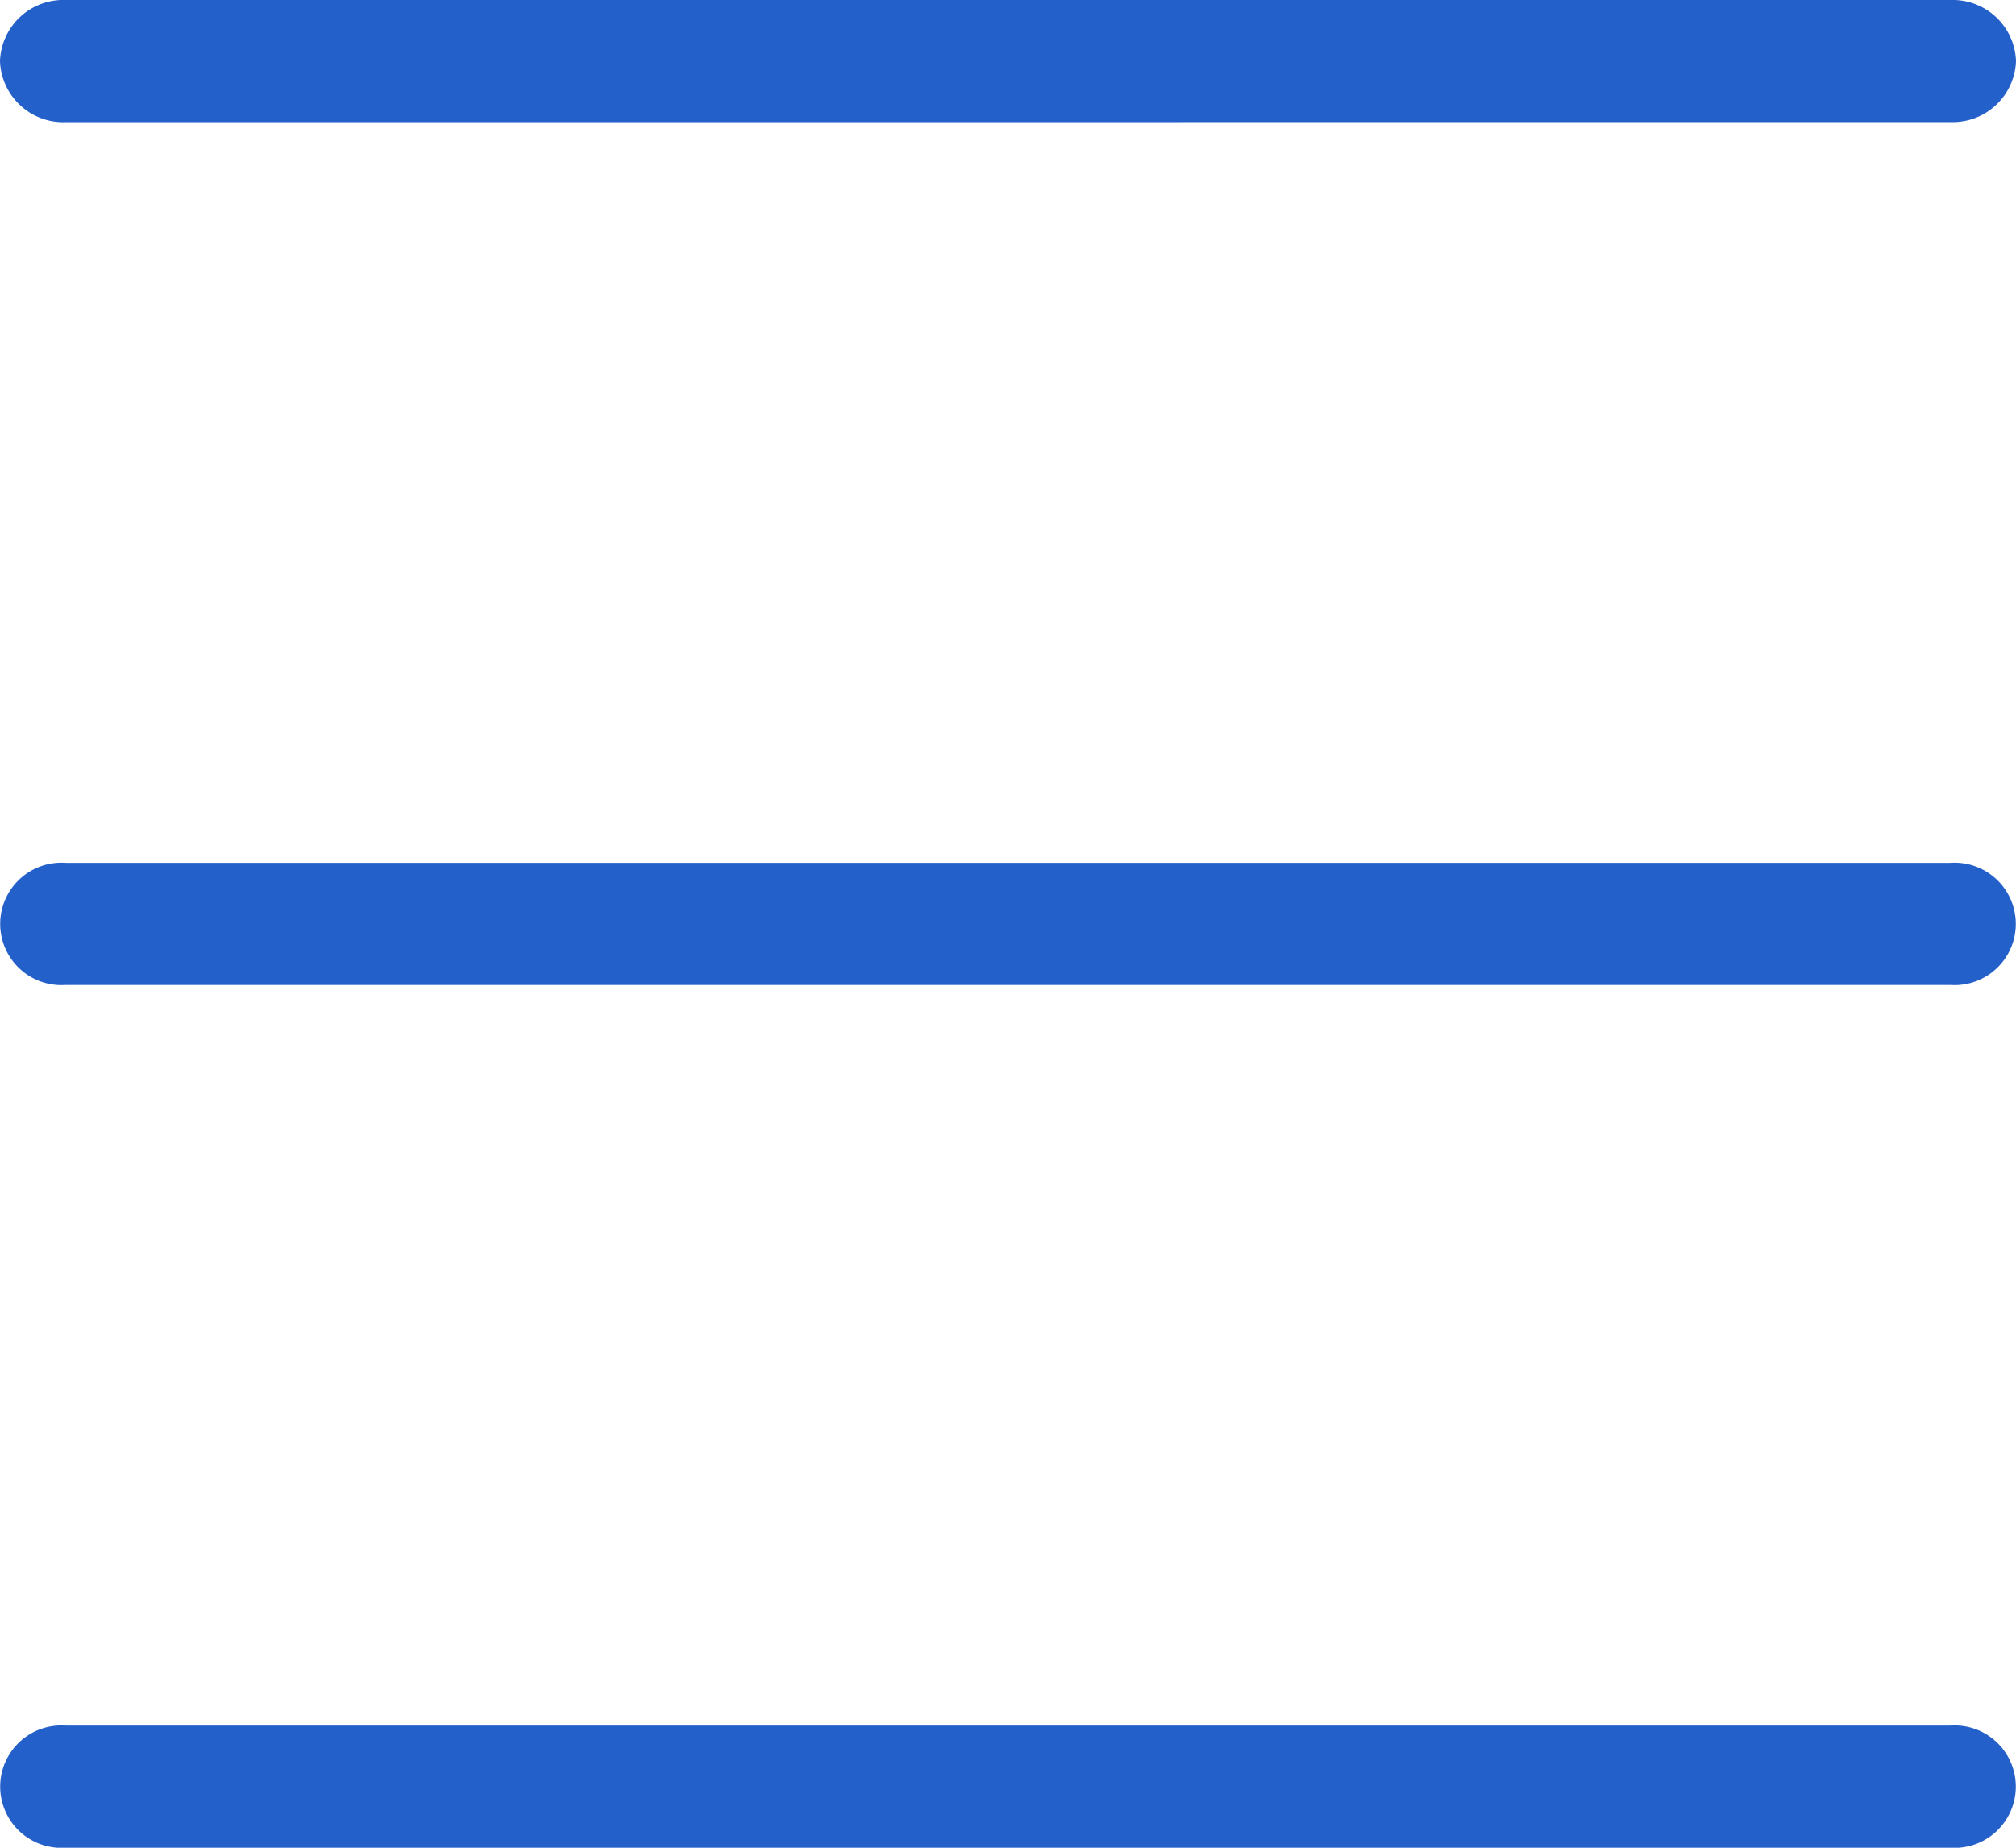 <svg xmlns="http://www.w3.org/2000/svg" width="24" height="22" viewBox="0 0 24 22">
  <path id="hamburgermenu_120234"
    d="M7.778,4.455A.754.754,0,0,1,7,3.727.754.754,0,0,1,7.778,3H30.222A.754.754,0,0,1,31,3.727a.754.754,0,0,1-.778.727Zm0,10.273a.729.729,0,1,1,0-1.455H30.222a.729.729,0,1,1,0,1.455ZM7.778,25a.729.729,0,1,1,0-1.455H30.222a.729.729,0,1,1,0,1.455Z"
    transform="translate(-7 -3)" fill="#2460c9" />
</svg>